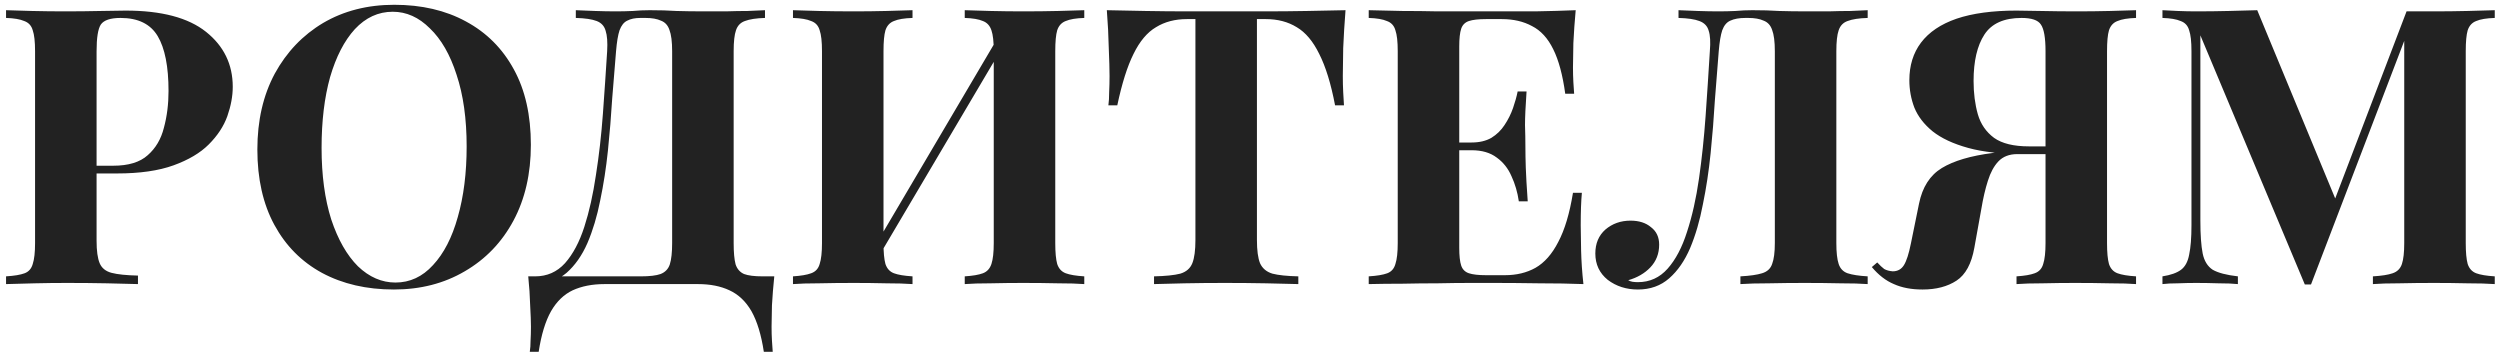 <?xml version="1.0" encoding="UTF-8"?> <svg xmlns="http://www.w3.org/2000/svg" width="352" height="50" viewBox="0 0 352 50" fill="none"><path d="M0.852 1.436C1.76 1.472 2.976 1.509 4.501 1.545C6.063 1.581 7.606 1.6 9.131 1.6C10.874 1.6 12.563 1.581 14.197 1.545C15.831 1.509 16.993 1.491 17.683 1.491C22.73 1.491 26.507 2.489 29.012 4.486C31.518 6.484 32.771 9.062 32.771 12.221C32.771 13.528 32.516 14.908 32.008 16.361C31.5 17.777 30.628 19.102 29.393 20.337C28.195 21.535 26.543 22.515 24.437 23.278C22.331 24.041 19.68 24.422 16.485 24.422H10.929V23.333H15.94C18.082 23.333 19.698 22.842 20.788 21.862C21.913 20.881 22.676 19.592 23.075 17.995C23.511 16.397 23.729 14.672 23.729 12.82C23.729 9.37 23.22 6.792 22.204 5.086C21.187 3.379 19.444 2.526 16.975 2.526C15.559 2.526 14.633 2.834 14.197 3.451C13.797 4.069 13.598 5.322 13.598 7.21V33.9C13.598 35.316 13.743 36.369 14.033 37.059C14.324 37.749 14.887 38.203 15.722 38.42C16.557 38.638 17.792 38.765 19.426 38.802V40C18.3 39.964 16.848 39.927 15.068 39.891C13.289 39.855 11.419 39.837 9.458 39.837C7.897 39.837 6.371 39.855 4.883 39.891C3.394 39.927 2.05 39.964 0.852 40V38.911C2.014 38.838 2.885 38.693 3.466 38.475C4.047 38.257 4.429 37.821 4.61 37.168C4.828 36.514 4.937 35.534 4.937 34.226V7.21C4.937 5.866 4.828 4.886 4.61 4.269C4.429 3.615 4.029 3.179 3.412 2.961C2.831 2.707 1.978 2.562 0.852 2.526V1.436ZM55.518 0.674C59.367 0.674 62.726 1.454 65.595 3.016C68.5 4.577 70.751 6.829 72.349 9.77C73.947 12.675 74.746 16.215 74.746 20.391C74.746 24.458 73.928 28.017 72.294 31.067C70.66 34.117 68.373 36.496 65.431 38.203C62.526 39.909 59.204 40.763 55.464 40.763C51.614 40.763 48.237 39.982 45.333 38.42C42.464 36.859 40.231 34.608 38.633 31.666C37.035 28.725 36.236 25.184 36.236 21.045C36.236 16.978 37.053 13.419 38.687 10.369C40.358 7.319 42.627 4.94 45.496 3.234C48.401 1.527 51.742 0.674 55.518 0.674ZM55.3 1.654C53.267 1.654 51.487 2.471 49.962 4.105C48.474 5.739 47.312 7.991 46.476 10.859C45.677 13.728 45.278 17.05 45.278 20.827C45.278 24.676 45.732 28.035 46.64 30.904C47.584 33.736 48.837 35.933 50.398 37.494C51.996 39.02 53.757 39.782 55.681 39.782C57.715 39.782 59.476 38.965 60.965 37.331C62.49 35.697 63.652 33.446 64.451 30.577C65.286 27.672 65.704 24.349 65.704 20.609C65.704 16.724 65.232 13.365 64.288 10.532C63.38 7.7 62.127 5.521 60.529 3.996C58.968 2.435 57.225 1.654 55.3 1.654ZM107.711 1.436V2.526C106.476 2.562 105.532 2.707 104.878 2.961C104.261 3.179 103.843 3.615 103.625 4.269C103.408 4.886 103.299 5.866 103.299 7.21V34.226C103.299 35.534 103.389 36.532 103.571 37.222C103.789 37.876 104.188 38.33 104.769 38.584C105.35 38.802 106.222 38.911 107.384 38.911H109.018C108.873 40.327 108.764 41.688 108.691 42.996C108.655 44.303 108.637 45.302 108.637 45.992C108.637 46.718 108.655 47.371 108.691 47.952C108.727 48.57 108.764 49.096 108.8 49.532H107.547C107.184 47.135 106.603 45.229 105.804 43.813C105.005 42.433 103.97 41.453 102.7 40.871C101.465 40.291 99.994 40 98.288 40H85.106C83.399 40 81.911 40.291 80.64 40.871C79.405 41.453 78.388 42.433 77.589 43.813C76.791 45.229 76.21 47.135 75.846 49.532H74.594C74.666 49.096 74.703 48.57 74.703 47.952C74.739 47.371 74.757 46.718 74.757 45.992C74.757 45.302 74.721 44.303 74.648 42.996C74.612 41.688 74.521 40.327 74.376 38.911H90.226C91.461 38.911 92.387 38.802 93.004 38.584C93.658 38.33 94.094 37.876 94.311 37.222C94.529 36.532 94.638 35.534 94.638 34.226V7.21C94.638 5.866 94.511 4.868 94.257 4.214C94.039 3.56 93.64 3.125 93.059 2.907C92.514 2.653 91.788 2.526 90.88 2.526H90.172C89.409 2.526 88.792 2.653 88.32 2.907C87.848 3.125 87.485 3.579 87.23 4.269C87.013 4.922 86.849 5.903 86.74 7.21C86.559 9.28 86.377 11.513 86.195 13.909C86.05 16.306 85.85 18.739 85.596 21.208C85.342 23.641 84.979 25.983 84.507 28.235C84.071 30.45 83.472 32.447 82.71 34.226C81.947 35.969 80.966 37.367 79.768 38.42C78.57 39.437 77.099 39.946 75.356 39.946V38.911C77.027 38.911 78.425 38.293 79.55 37.059C80.676 35.788 81.584 34.081 82.274 31.939C82.964 29.796 83.508 27.363 83.908 24.64C84.344 21.88 84.67 19.011 84.888 16.034C85.106 13.056 85.306 10.115 85.487 7.21C85.56 5.939 85.487 4.977 85.269 4.323C85.088 3.669 84.67 3.215 84.017 2.961C83.363 2.707 82.383 2.562 81.075 2.526V1.436C81.838 1.472 82.746 1.509 83.799 1.545C84.852 1.581 85.814 1.6 86.686 1.6C87.521 1.6 88.32 1.581 89.082 1.545C89.881 1.472 90.68 1.436 91.479 1.436C92.859 1.436 94.112 1.472 95.237 1.545C96.363 1.581 97.707 1.6 99.268 1.6C100.176 1.6 101.156 1.6 102.209 1.6C103.299 1.563 104.315 1.545 105.26 1.545C106.24 1.509 107.057 1.472 107.711 1.436ZM128.482 1.436V2.526C127.32 2.562 126.448 2.707 125.867 2.961C125.286 3.179 124.887 3.615 124.669 4.269C124.488 4.886 124.397 5.866 124.397 7.21V34.226C124.397 35.534 124.488 36.514 124.669 37.168C124.887 37.821 125.286 38.257 125.867 38.475C126.448 38.693 127.32 38.838 128.482 38.911V40C127.502 39.927 126.267 39.891 124.778 39.891C123.289 39.855 121.782 39.837 120.257 39.837C118.478 39.837 116.826 39.855 115.301 39.891C113.812 39.891 112.595 39.927 111.651 40V38.911C112.777 38.838 113.63 38.693 114.211 38.475C114.828 38.257 115.228 37.821 115.409 37.168C115.627 36.514 115.736 35.534 115.736 34.226V7.21C115.736 5.866 115.627 4.886 115.409 4.269C115.228 3.615 114.828 3.179 114.211 2.961C113.63 2.707 112.777 2.562 111.651 2.526V1.436C112.595 1.472 113.812 1.509 115.301 1.545C116.826 1.581 118.478 1.6 120.257 1.6C121.782 1.6 123.289 1.581 124.778 1.545C126.267 1.509 127.502 1.472 128.482 1.436ZM141.01 4.432C141.01 4.432 141.01 4.632 141.01 5.031C141.01 5.394 141.01 5.775 141.01 6.175C141.046 6.574 141.064 6.774 141.064 6.774L122.872 37.549L122.381 36.024L141.01 4.432ZM152.666 1.436V2.526C151.504 2.562 150.633 2.707 150.052 2.961C149.471 3.179 149.071 3.615 148.853 4.269C148.672 4.886 148.581 5.866 148.581 7.21V34.226C148.581 35.534 148.672 36.514 148.853 37.168C149.071 37.821 149.471 38.257 150.052 38.475C150.633 38.693 151.504 38.838 152.666 38.911V40C151.722 39.927 150.487 39.891 148.962 39.891C147.437 39.855 145.803 39.837 144.06 39.837C142.535 39.837 141.01 39.855 139.485 39.891C137.996 39.891 136.779 39.927 135.835 40V38.911C136.961 38.838 137.814 38.693 138.395 38.475C138.976 38.257 139.376 37.821 139.594 37.168C139.811 36.514 139.92 35.534 139.92 34.226V7.21C139.92 5.866 139.811 4.886 139.594 4.269C139.376 3.615 138.976 3.179 138.395 2.961C137.814 2.707 136.961 2.562 135.835 2.526V1.436C136.779 1.472 137.996 1.509 139.485 1.545C141.01 1.581 142.535 1.6 144.06 1.6C145.803 1.6 147.437 1.581 148.962 1.545C150.487 1.509 151.722 1.472 152.666 1.436ZM189.449 1.436C189.304 3.288 189.195 5.067 189.123 6.774C189.086 8.481 189.068 9.788 189.068 10.696C189.068 11.495 189.086 12.257 189.123 12.983C189.159 13.71 189.195 14.327 189.232 14.835H187.979C187.398 11.785 186.653 9.37 185.746 7.591C184.874 5.812 183.821 4.559 182.586 3.833C181.352 3.07 179.899 2.689 178.229 2.689H176.976V33.791C176.976 35.243 177.121 36.332 177.412 37.059C177.739 37.785 178.32 38.275 179.155 38.529C179.99 38.747 181.207 38.874 182.804 38.911V40C181.679 39.964 180.172 39.927 178.283 39.891C176.431 39.855 174.489 39.837 172.455 39.837C170.458 39.837 168.57 39.855 166.79 39.891C165.011 39.927 163.577 39.964 162.487 40V38.911C164.122 38.874 165.356 38.747 166.191 38.529C167.027 38.275 167.589 37.785 167.88 37.059C168.17 36.332 168.316 35.243 168.316 33.791V2.689H167.117C165.447 2.689 163.994 3.07 162.76 3.833C161.525 4.559 160.472 5.812 159.601 7.591C158.729 9.334 157.967 11.749 157.313 14.835H156.06C156.133 14.327 156.169 13.71 156.169 12.983C156.205 12.257 156.224 11.495 156.224 10.696C156.224 9.788 156.187 8.481 156.115 6.774C156.078 5.067 155.988 3.288 155.842 1.436C157.513 1.472 159.328 1.509 161.289 1.545C163.286 1.581 165.284 1.6 167.281 1.6C169.278 1.6 171.075 1.6 172.673 1.6C174.307 1.6 176.105 1.6 178.066 1.6C180.063 1.6 182.06 1.581 184.057 1.545C186.054 1.509 187.852 1.472 189.449 1.436ZM221.857 1.436C221.711 3.034 221.602 4.577 221.53 6.066C221.494 7.555 221.475 8.699 221.475 9.498C221.475 10.224 221.494 10.914 221.53 11.567C221.566 12.221 221.602 12.766 221.639 13.201H220.386C220.023 10.551 219.46 8.463 218.697 6.937C217.935 5.376 216.936 4.287 215.702 3.669C214.503 3.016 213.087 2.689 211.453 2.689H209.22C208.167 2.689 207.368 2.78 206.823 2.961C206.279 3.143 205.915 3.506 205.734 4.051C205.552 4.595 205.462 5.431 205.462 6.556V34.88C205.462 36.006 205.552 36.841 205.734 37.386C205.915 37.93 206.279 38.293 206.823 38.475C207.368 38.656 208.167 38.747 209.22 38.747H211.889C213.523 38.747 214.957 38.402 216.192 37.712C217.463 36.986 218.534 35.77 219.406 34.063C220.313 32.356 221.003 30.05 221.475 27.145H222.728C222.619 28.307 222.565 29.832 222.565 31.721C222.565 32.556 222.583 33.736 222.619 35.261C222.656 36.786 222.764 38.366 222.946 40C221.094 39.927 219.006 39.891 216.682 39.891C214.358 39.855 212.288 39.837 210.473 39.837C209.565 39.837 208.403 39.837 206.987 39.837C205.571 39.837 204.045 39.855 202.411 39.891C200.777 39.891 199.125 39.909 197.455 39.946C195.784 39.946 194.205 39.964 192.716 40V38.911C193.878 38.838 194.749 38.693 195.33 38.475C195.911 38.257 196.293 37.821 196.474 37.168C196.692 36.514 196.801 35.534 196.801 34.226V7.21C196.801 5.866 196.692 4.886 196.474 4.269C196.293 3.615 195.893 3.179 195.276 2.961C194.695 2.707 193.842 2.562 192.716 2.526V1.436C194.205 1.472 195.784 1.509 197.455 1.545C199.125 1.545 200.777 1.563 202.411 1.6C204.045 1.6 205.571 1.6 206.987 1.6C208.403 1.6 209.565 1.6 210.473 1.6C212.143 1.6 214.031 1.6 216.137 1.6C218.28 1.563 220.186 1.509 221.857 1.436ZM213.36 20.064C213.36 20.064 213.36 20.246 213.36 20.609C213.36 20.972 213.36 21.154 213.36 21.154H203.828C203.828 21.154 203.828 20.972 203.828 20.609C203.828 20.246 203.828 20.064 203.828 20.064H213.36ZM214.939 12.875C214.794 14.944 214.721 16.524 214.721 17.613C214.758 18.703 214.776 19.701 214.776 20.609C214.776 21.517 214.794 22.515 214.83 23.605C214.867 24.694 214.957 26.274 215.103 28.344H213.85C213.668 27.073 213.323 25.893 212.815 24.803C212.343 23.714 211.653 22.842 210.745 22.189C209.837 21.499 208.657 21.154 207.205 21.154V20.064C208.294 20.064 209.22 19.847 209.982 19.411C210.745 18.939 211.362 18.34 211.834 17.613C212.343 16.851 212.742 16.052 213.033 15.217C213.323 14.382 213.541 13.601 213.686 12.875H214.939ZM262.969 1.436V2.526C261.734 2.562 260.79 2.707 260.137 2.961C259.519 3.179 259.102 3.615 258.884 4.269C258.666 4.886 258.557 5.866 258.557 7.21V34.226C258.557 35.534 258.666 36.514 258.884 37.168C259.102 37.821 259.519 38.257 260.137 38.475C260.79 38.693 261.734 38.838 262.969 38.911V40C261.989 39.927 260.7 39.891 259.102 39.891C257.54 39.855 255.87 39.837 254.091 39.837C252.384 39.837 250.714 39.855 249.08 39.891C247.445 39.891 246.102 39.927 245.049 40V38.911C246.392 38.838 247.409 38.693 248.099 38.475C248.825 38.257 249.297 37.821 249.515 37.168C249.769 36.514 249.897 35.534 249.897 34.226V7.21C249.897 5.866 249.769 4.868 249.515 4.214C249.297 3.56 248.898 3.125 248.317 2.907C247.772 2.653 247.046 2.526 246.138 2.526H245.757C244.885 2.526 244.177 2.653 243.633 2.907C243.124 3.125 242.743 3.579 242.489 4.269C242.271 4.922 242.108 5.903 241.999 7.21C241.817 9.352 241.635 11.658 241.454 14.127C241.309 16.597 241.109 19.084 240.855 21.59C240.601 24.095 240.237 26.492 239.765 28.779C239.33 31.067 238.73 33.119 237.968 34.934C237.205 36.714 236.225 38.13 235.027 39.183C233.828 40.236 232.358 40.763 230.615 40.763C228.981 40.763 227.564 40.309 226.366 39.401C225.204 38.457 224.623 37.222 224.623 35.697C224.623 34.281 225.095 33.155 226.039 32.32C227.02 31.485 228.2 31.067 229.58 31.067C230.778 31.067 231.74 31.376 232.467 31.993C233.229 32.574 233.61 33.391 233.61 34.444C233.61 35.715 233.193 36.786 232.358 37.658C231.559 38.493 230.524 39.092 229.253 39.455C229.434 39.564 229.634 39.637 229.852 39.673C230.106 39.709 230.36 39.728 230.615 39.728C232.285 39.728 233.683 39.092 234.809 37.821C235.934 36.55 236.842 34.825 237.532 32.647C238.258 30.432 238.821 27.926 239.221 25.13C239.62 22.334 239.929 19.411 240.147 16.361C240.365 13.274 240.564 10.224 240.746 7.21C240.855 5.939 240.8 4.977 240.582 4.323C240.401 3.669 239.965 3.215 239.275 2.961C238.622 2.707 237.641 2.562 236.334 2.526V1.436C237.096 1.472 238.004 1.509 239.057 1.545C240.11 1.581 241.073 1.6 241.944 1.6C242.779 1.6 243.578 1.581 244.341 1.545C245.14 1.472 245.939 1.436 246.737 1.436C248.117 1.436 249.37 1.472 250.496 1.545C251.621 1.581 252.965 1.6 254.526 1.6C255.434 1.6 256.415 1.6 257.468 1.6C258.557 1.563 259.574 1.545 260.518 1.545C261.498 1.509 262.315 1.472 262.969 1.436ZM300.755 1.436V2.526C299.593 2.562 298.722 2.707 298.141 2.961C297.56 3.179 297.161 3.615 296.943 4.269C296.761 4.886 296.67 5.866 296.67 7.21V34.226C296.67 35.534 296.761 36.514 296.943 37.168C297.161 37.821 297.56 38.257 298.141 38.475C298.722 38.693 299.593 38.838 300.755 38.911V40C299.848 39.927 298.613 39.891 297.052 39.891C295.526 39.855 293.892 39.837 292.149 39.837C290.661 39.837 289.154 39.855 287.628 39.891C286.103 39.891 284.869 39.927 283.925 40V38.911C285.05 38.838 285.904 38.693 286.485 38.475C287.102 38.257 287.501 37.821 287.683 37.168C287.901 36.514 288.01 35.534 288.01 34.226V7.21C288.01 5.322 287.792 4.069 287.356 3.451C286.957 2.834 286.049 2.526 284.633 2.526C282.163 2.526 280.42 3.306 279.404 4.868C278.387 6.429 277.879 8.608 277.879 11.404C277.879 13.111 278.078 14.672 278.478 16.088C278.877 17.468 279.64 18.576 280.765 19.411C281.891 20.21 283.525 20.609 285.668 20.609H290.352C290.352 20.609 290.352 20.791 290.352 21.154C290.352 21.517 290.352 21.698 290.352 21.698H285.123C281.891 21.698 279.222 21.408 277.116 20.827C275.01 20.246 273.34 19.465 272.105 18.485C270.907 17.504 270.053 16.397 269.545 15.162C269.073 13.928 268.837 12.639 268.837 11.295C268.837 9.225 269.381 7.464 270.471 6.012C271.597 4.523 273.267 3.397 275.482 2.634C277.733 1.872 280.548 1.491 283.925 1.491C284.615 1.491 285.758 1.509 287.356 1.545C288.99 1.581 290.697 1.6 292.476 1.6C294.001 1.6 295.526 1.581 297.052 1.545C298.613 1.509 299.848 1.472 300.755 1.436ZM290.025 20.773L289.916 21.698H284.034C282.908 21.698 282.018 22.044 281.365 22.733C280.747 23.387 280.257 24.295 279.894 25.457C279.531 26.582 279.222 27.908 278.968 29.433L277.988 34.88C277.588 37.131 276.753 38.675 275.482 39.51C274.211 40.345 272.613 40.763 270.689 40.763C269.127 40.763 267.784 40.508 266.658 40C265.532 39.528 264.497 38.729 263.553 37.603L264.316 36.95C264.679 37.349 265.006 37.658 265.296 37.876C265.623 38.057 266.023 38.166 266.495 38.203C267.185 38.203 267.711 37.912 268.074 37.331C268.437 36.75 268.764 35.733 269.055 34.281L270.199 28.671C270.671 26.346 271.742 24.676 273.412 23.659C275.083 22.643 277.479 21.934 280.602 21.535C281.292 21.426 281.982 21.335 282.672 21.263C283.362 21.19 284.27 21.117 285.395 21.045C286.557 20.936 288.101 20.845 290.025 20.773ZM351.262 1.436V2.526C350.1 2.562 349.229 2.707 348.648 2.961C348.067 3.179 347.667 3.615 347.45 4.269C347.268 4.886 347.177 5.866 347.177 7.21V34.226C347.177 35.534 347.268 36.514 347.45 37.168C347.667 37.821 348.067 38.257 348.648 38.475C349.229 38.693 350.1 38.838 351.262 38.911V40C350.246 39.927 348.957 39.891 347.395 39.891C345.87 39.855 344.309 39.837 342.711 39.837C340.968 39.837 339.334 39.855 337.809 39.891C336.284 39.891 335.049 39.927 334.105 40V38.911C335.339 38.838 336.265 38.693 336.883 38.475C337.536 38.257 337.972 37.821 338.19 37.168C338.408 36.514 338.517 35.534 338.517 34.226V4.759H338.898L325.39 40.054H324.518L309.812 4.977V31.067C309.812 33.064 309.921 34.608 310.139 35.697C310.356 36.75 310.828 37.513 311.555 37.985C312.317 38.42 313.497 38.729 315.095 38.911V40C314.405 39.927 313.497 39.891 312.372 39.891C311.246 39.855 310.193 39.837 309.213 39.837C308.377 39.837 307.524 39.855 306.653 39.891C305.781 39.891 305.055 39.927 304.474 40V38.911C305.636 38.729 306.507 38.42 307.088 37.985C307.669 37.549 308.051 36.841 308.232 35.86C308.45 34.844 308.559 33.464 308.559 31.721V7.21C308.559 5.866 308.45 4.886 308.232 4.269C308.051 3.615 307.651 3.179 307.034 2.961C306.453 2.707 305.599 2.562 304.474 2.526V1.436C305.055 1.472 305.781 1.509 306.653 1.545C307.524 1.581 308.377 1.6 309.213 1.6C310.774 1.6 312.299 1.581 313.788 1.545C315.313 1.509 316.657 1.472 317.819 1.436L329.257 29.052L327.895 30.305L338.844 1.6C339.461 1.6 340.096 1.6 340.75 1.6C341.404 1.6 342.057 1.6 342.711 1.6C344.309 1.6 345.87 1.581 347.395 1.545C348.957 1.509 350.246 1.472 351.262 1.436Z" fill="#222222"></path></svg> 